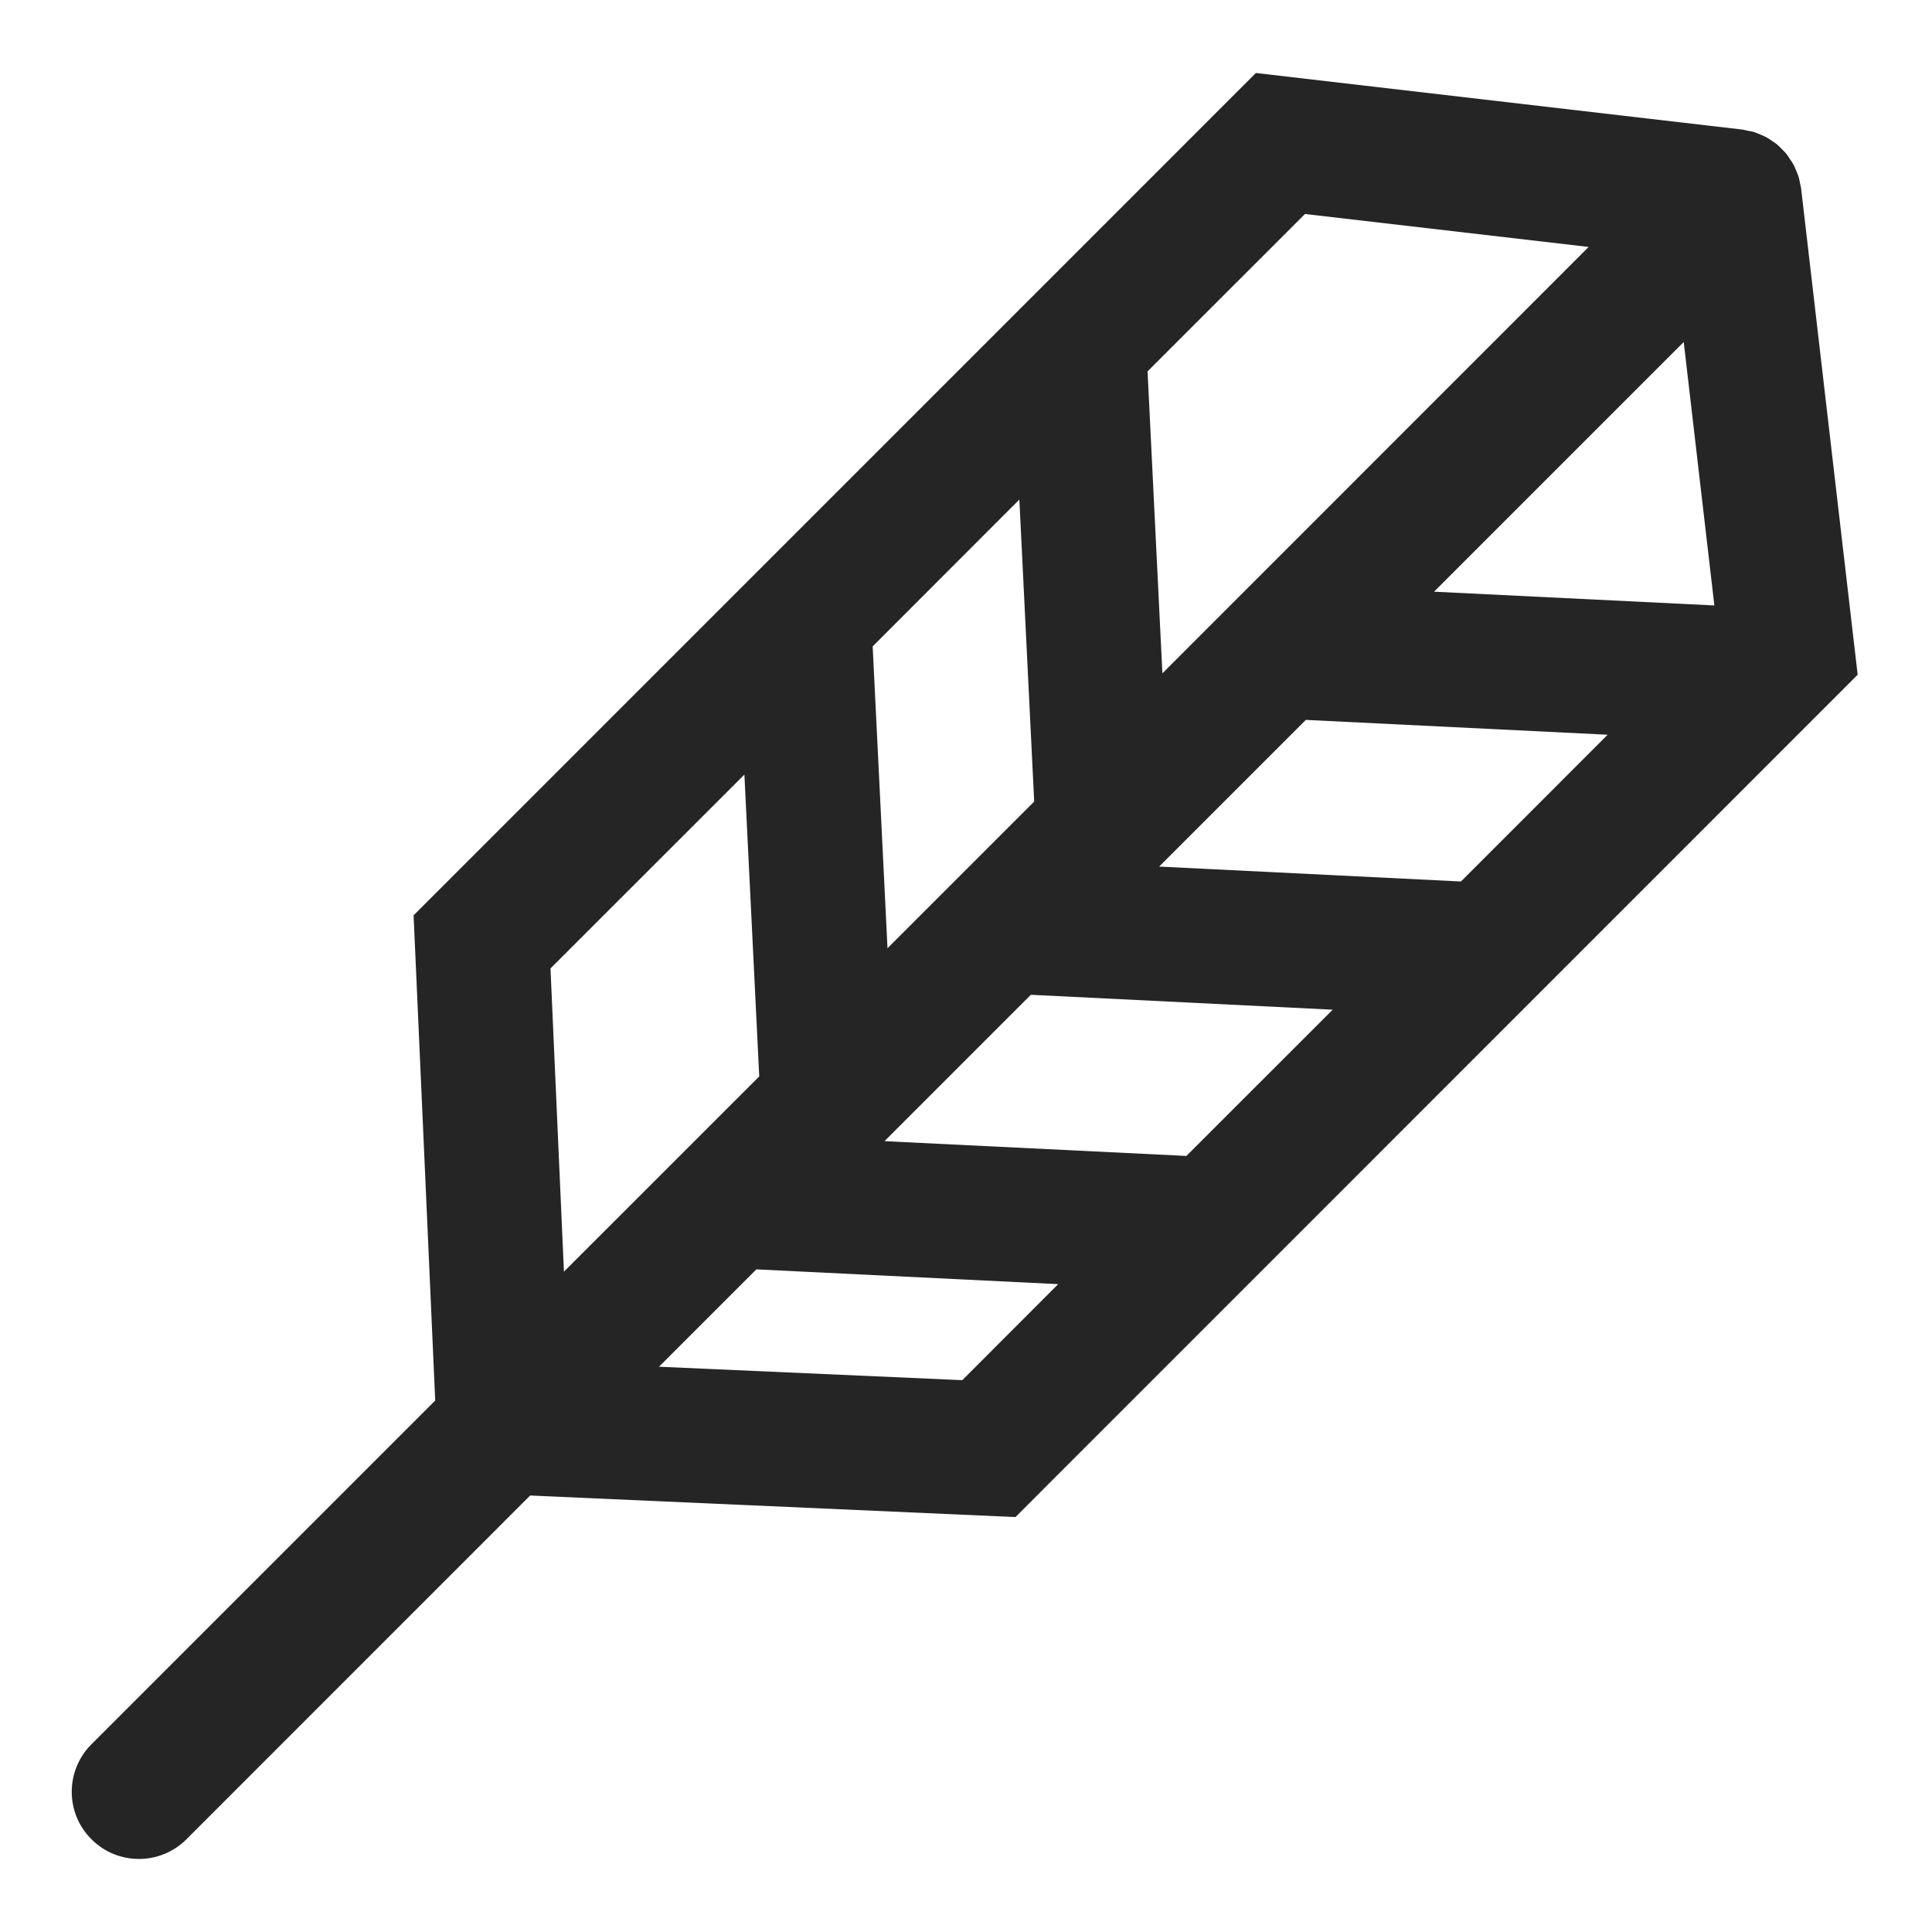 <?xml version="1.0" encoding="UTF-8"?> <!-- Generator: Adobe Illustrator 24.0.1, SVG Export Plug-In . SVG Version: 6.00 Build 0) --> <svg xmlns="http://www.w3.org/2000/svg" xmlns:xlink="http://www.w3.org/1999/xlink" version="1.1" id="Layer_1" x="0px" y="0px" viewBox="0 0 302 302" style="enable-background:new 0 0 302 302;" xml:space="preserve"> <style type="text/css"> .st0{fill:none;} .st1{fill:#252525;} </style> <g> <path class="st1" d="M290.38,105.47l-8.84-76.01c-0.02-0.25-0.11-0.47-0.15-0.71c-0.08-0.4-0.14-0.81-0.27-1.2 c-0.1-0.31-0.24-0.59-0.35-0.89c-0.14-0.32-0.27-0.66-0.44-0.97c-0.17-0.3-0.37-0.58-0.56-0.86c-0.18-0.29-0.36-0.56-0.57-0.82 c-0.21-0.26-0.46-0.49-0.69-0.73c-0.25-0.24-0.47-0.48-0.74-0.71c-0.25-0.21-0.54-0.37-0.81-0.57c-0.28-0.19-0.56-0.39-0.86-0.55 c-0.31-0.17-0.65-0.29-0.97-0.43c-0.3-0.13-0.59-0.26-0.9-0.36c-0.39-0.13-0.8-0.18-1.21-0.26c-0.23-0.05-0.46-0.13-0.7-0.15 l-76.01-8.84L64.65,143.08l3.38,75.84l-53.74,53.74c-4.1,4.1-4.1,10.75,0,14.84c4.1,4.11,10.75,4.11,14.86,0l53.72-53.73 l75.86,3.37L290.38,105.47z M159.34,78.09l2.32,47.2l-22.93,22.93l-2.32-47.18L159.34,78.09z M228.37,137.79l-47.18-2.33 l22.93-22.93l47.18,2.32L228.37,137.79z M224.16,92.49l39.03-39.03l4.79,41.18L224.16,92.49z M161.14,155.5l47.18,2.33 l-22.87,22.86l-47.19-2.31L161.14,155.5z M248.33,38.6l-66.63,66.65l-2.32-47.2l24.61-24.6L248.33,38.6z M86.05,151.38l30.31-30.3 l2.32,47.18l-30.53,30.52L86.05,151.38z M103.01,213.64l15.22-15.22l47.18,2.31l-14.99,15.01L103.01,213.64z"></path> </g> </svg> 